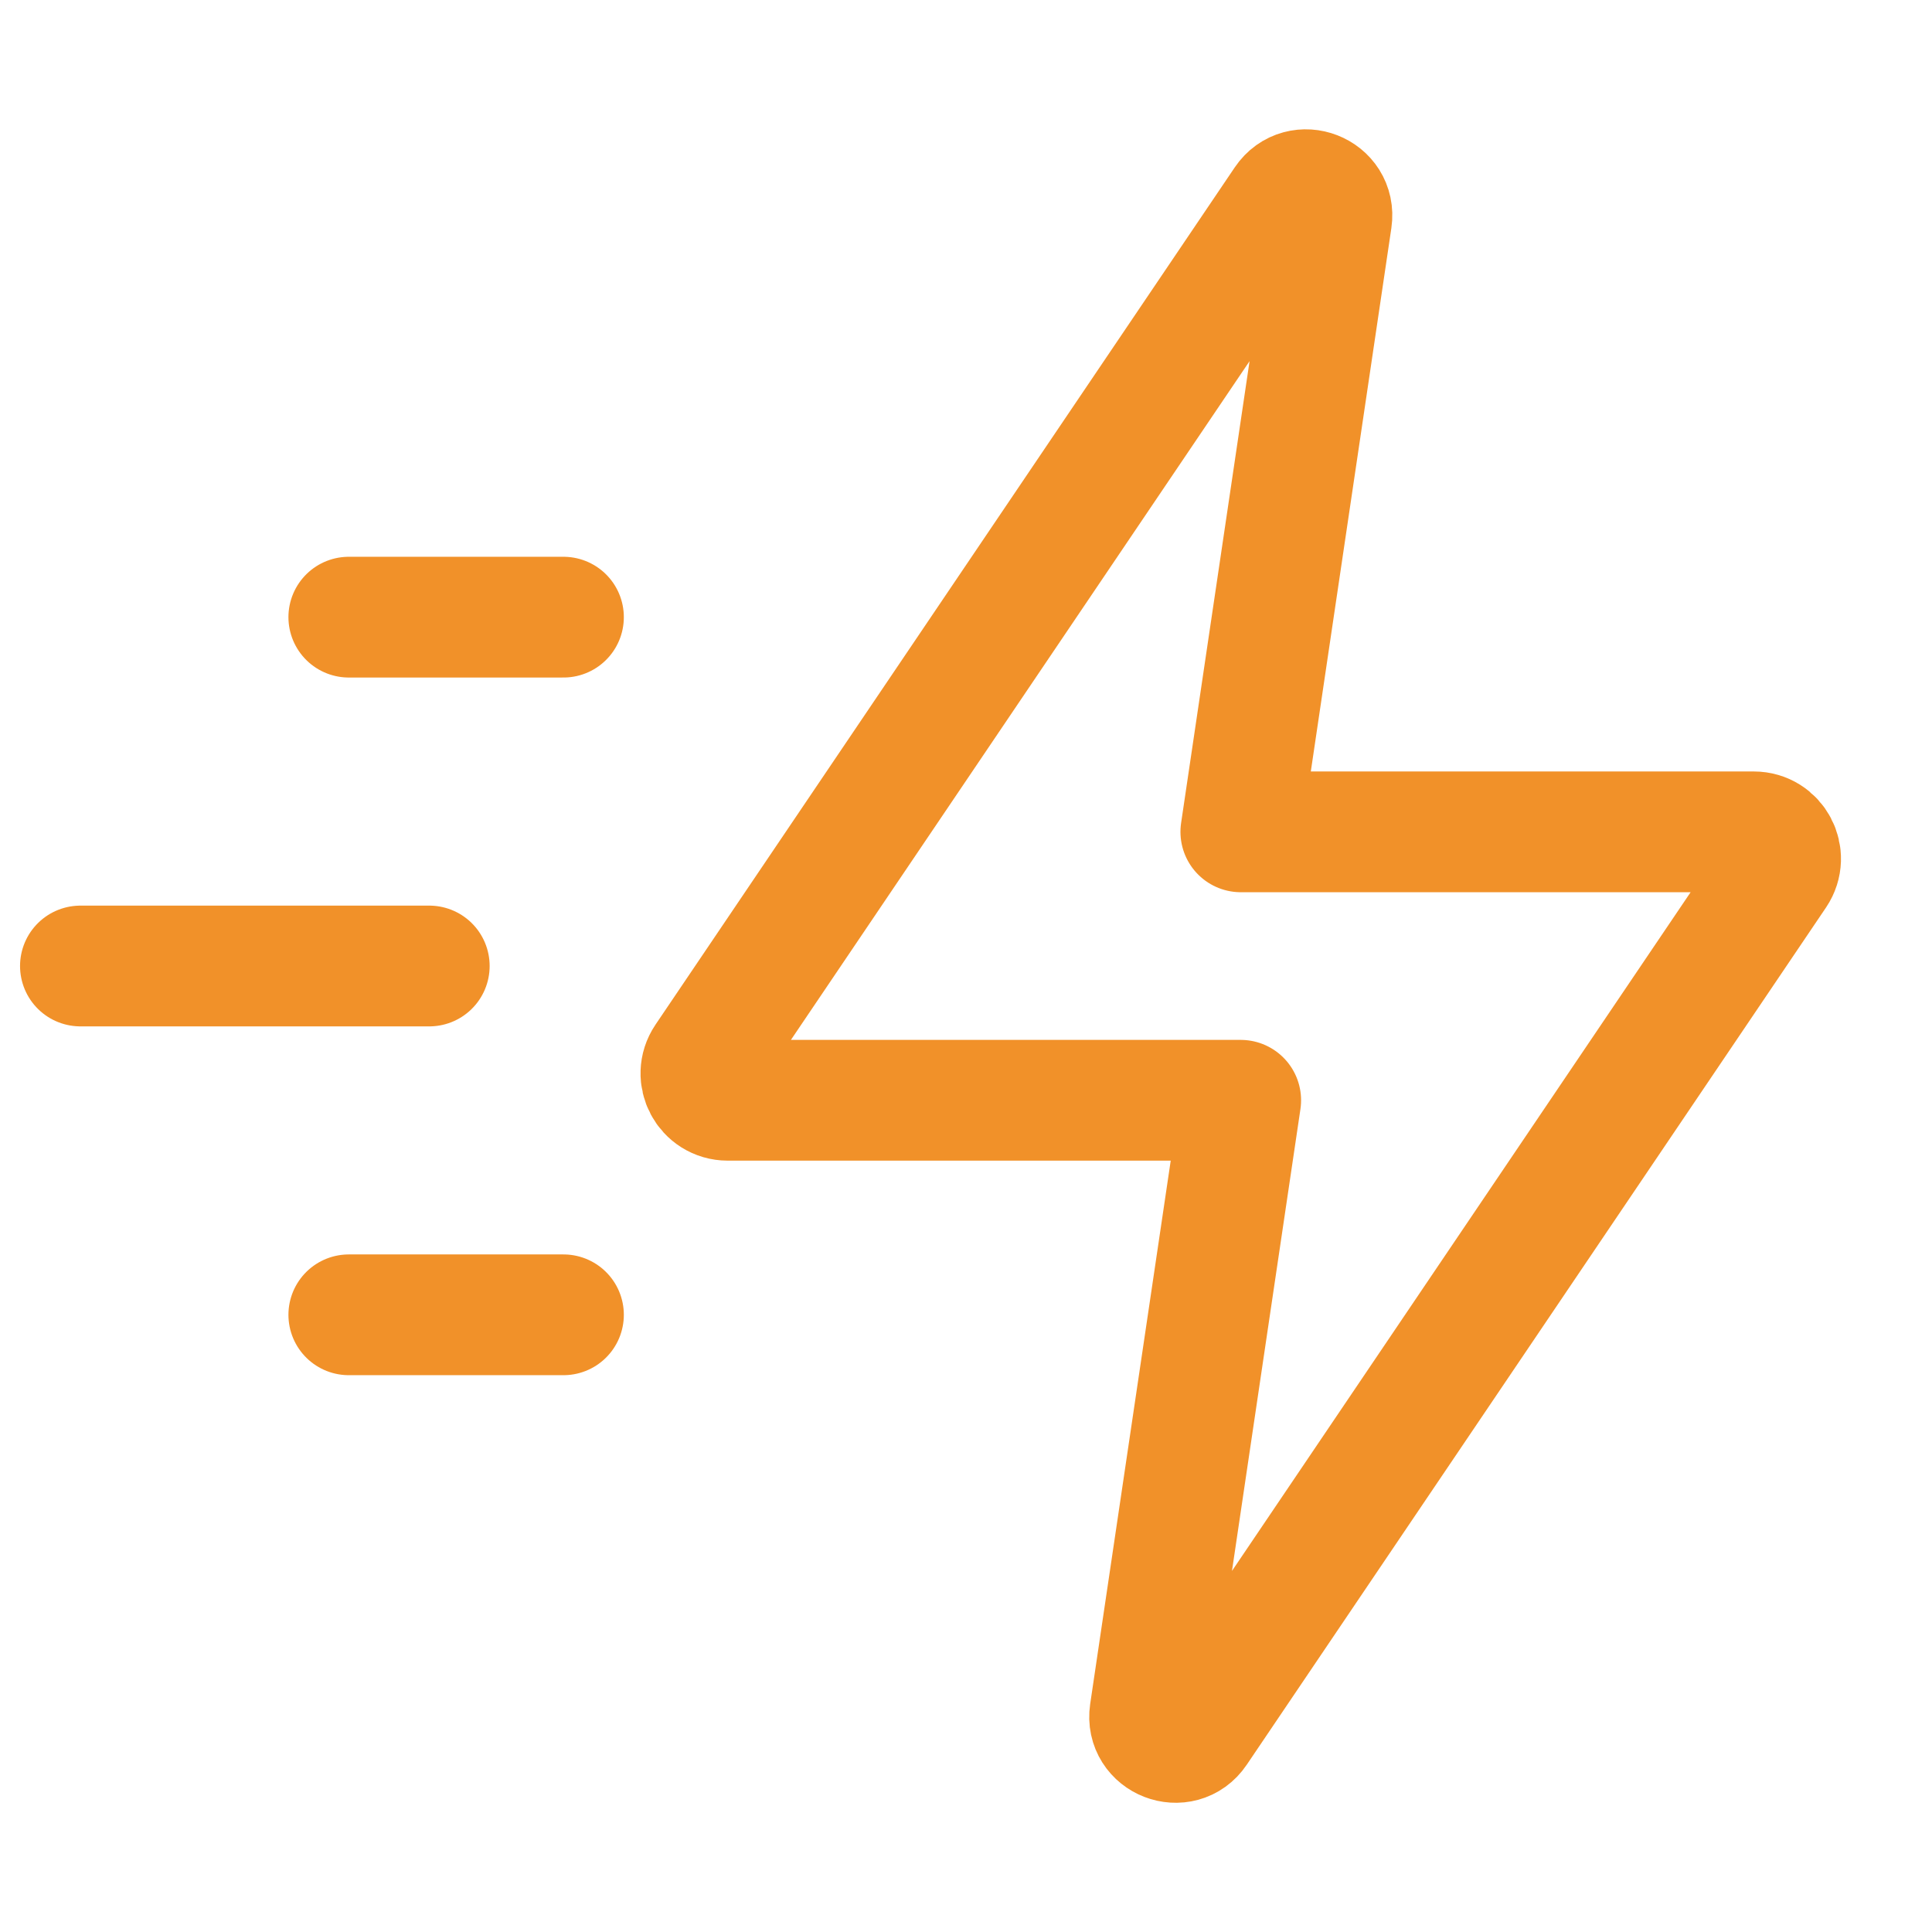 <svg width="48" height="48" viewBox="0 0 48 48" fill="none" xmlns="http://www.w3.org/2000/svg">
<path d="M29.732 43.005L44.124 21.707C44.422 21.264 44.105 20.667 43.572 20.667H30.828L33.084 5.448C33.182 4.776 32.303 4.432 31.921 4.997L17.529 26.296C17.23 26.739 17.548 27.336 18.081 27.336H30.825L28.569 42.555C28.471 43.227 29.351 43.571 29.732 43.005Z" stroke="#F19129" stroke-width="3" stroke-linecap="round" stroke-linejoin="round"/>
<path d="M1.998 24H10.665" stroke="#F19129" stroke-width="3" stroke-linecap="round" stroke-linejoin="round"/>
<path d="M8.666 15.333H13.999" stroke="#F19129" stroke-width="3" stroke-linecap="round" stroke-linejoin="round"/>
<path d="M8.666 32.666H13.999" stroke="#F19129" stroke-width="3" stroke-linecap="round" stroke-linejoin="round"/>
</svg>
